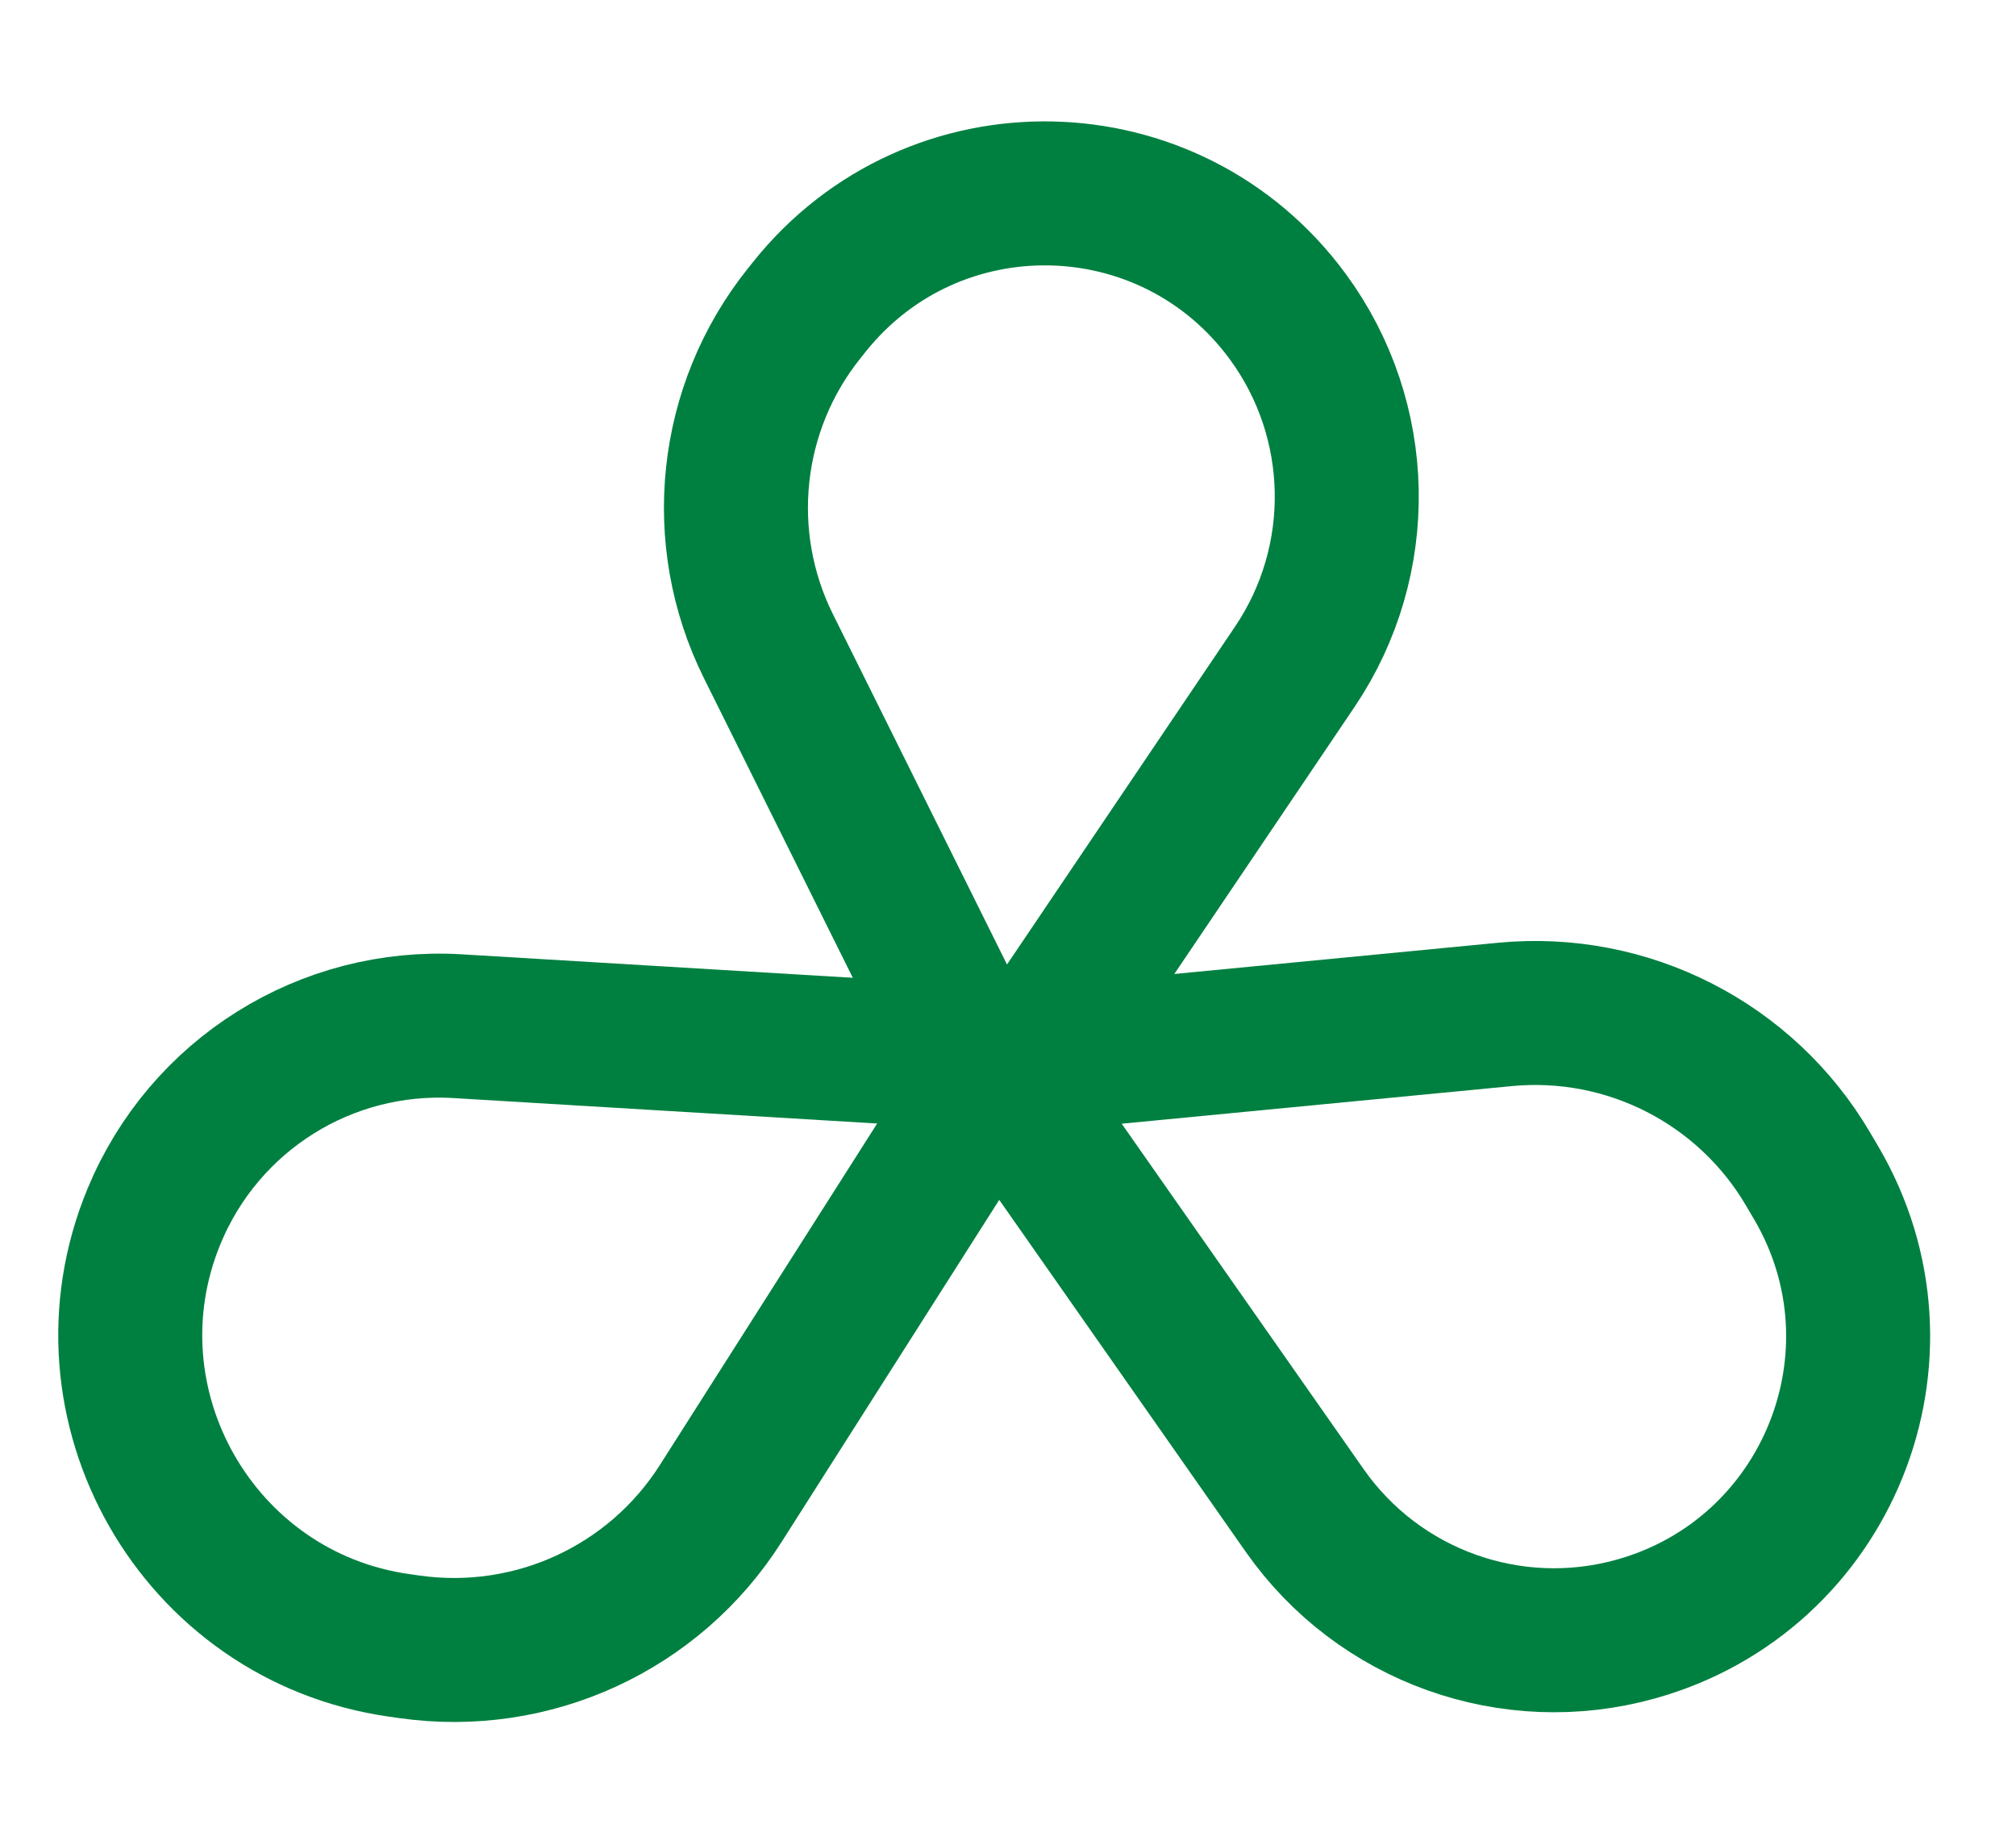 <svg width="42" height="38" viewBox="0 0 42 38" fill="none" xmlns="http://www.w3.org/2000/svg">
<path d="M20.867 22.146L31.351 21.135C33.904 20.889 36.37 22.146 37.669 24.358L37.835 24.64C39.94 28.223 38.082 32.824 34.079 33.94V33.94C31.489 34.663 28.724 33.672 27.181 31.47L21.251 23.003" stroke="#008040" stroke-width="3"/>
<path d="M20.692 22.887L16.009 13.463C14.887 11.206 15.177 8.5 16.75 6.533L16.864 6.39C19.448 3.16 24.375 3.26 26.826 6.592V6.592C28.412 8.748 28.472 11.674 26.974 13.893L21.343 22.237" stroke="#008040" stroke-width="3"/>
<path d="M20.796 22.238L15.014 31.326C13.626 33.51 11.092 34.675 8.527 34.31L8.316 34.28C4.113 33.684 1.588 29.261 3.209 25.34V25.34C4.259 22.802 6.794 21.215 9.534 21.38L19.878 22.001" stroke="#008040" stroke-width="3"/>
</svg>
